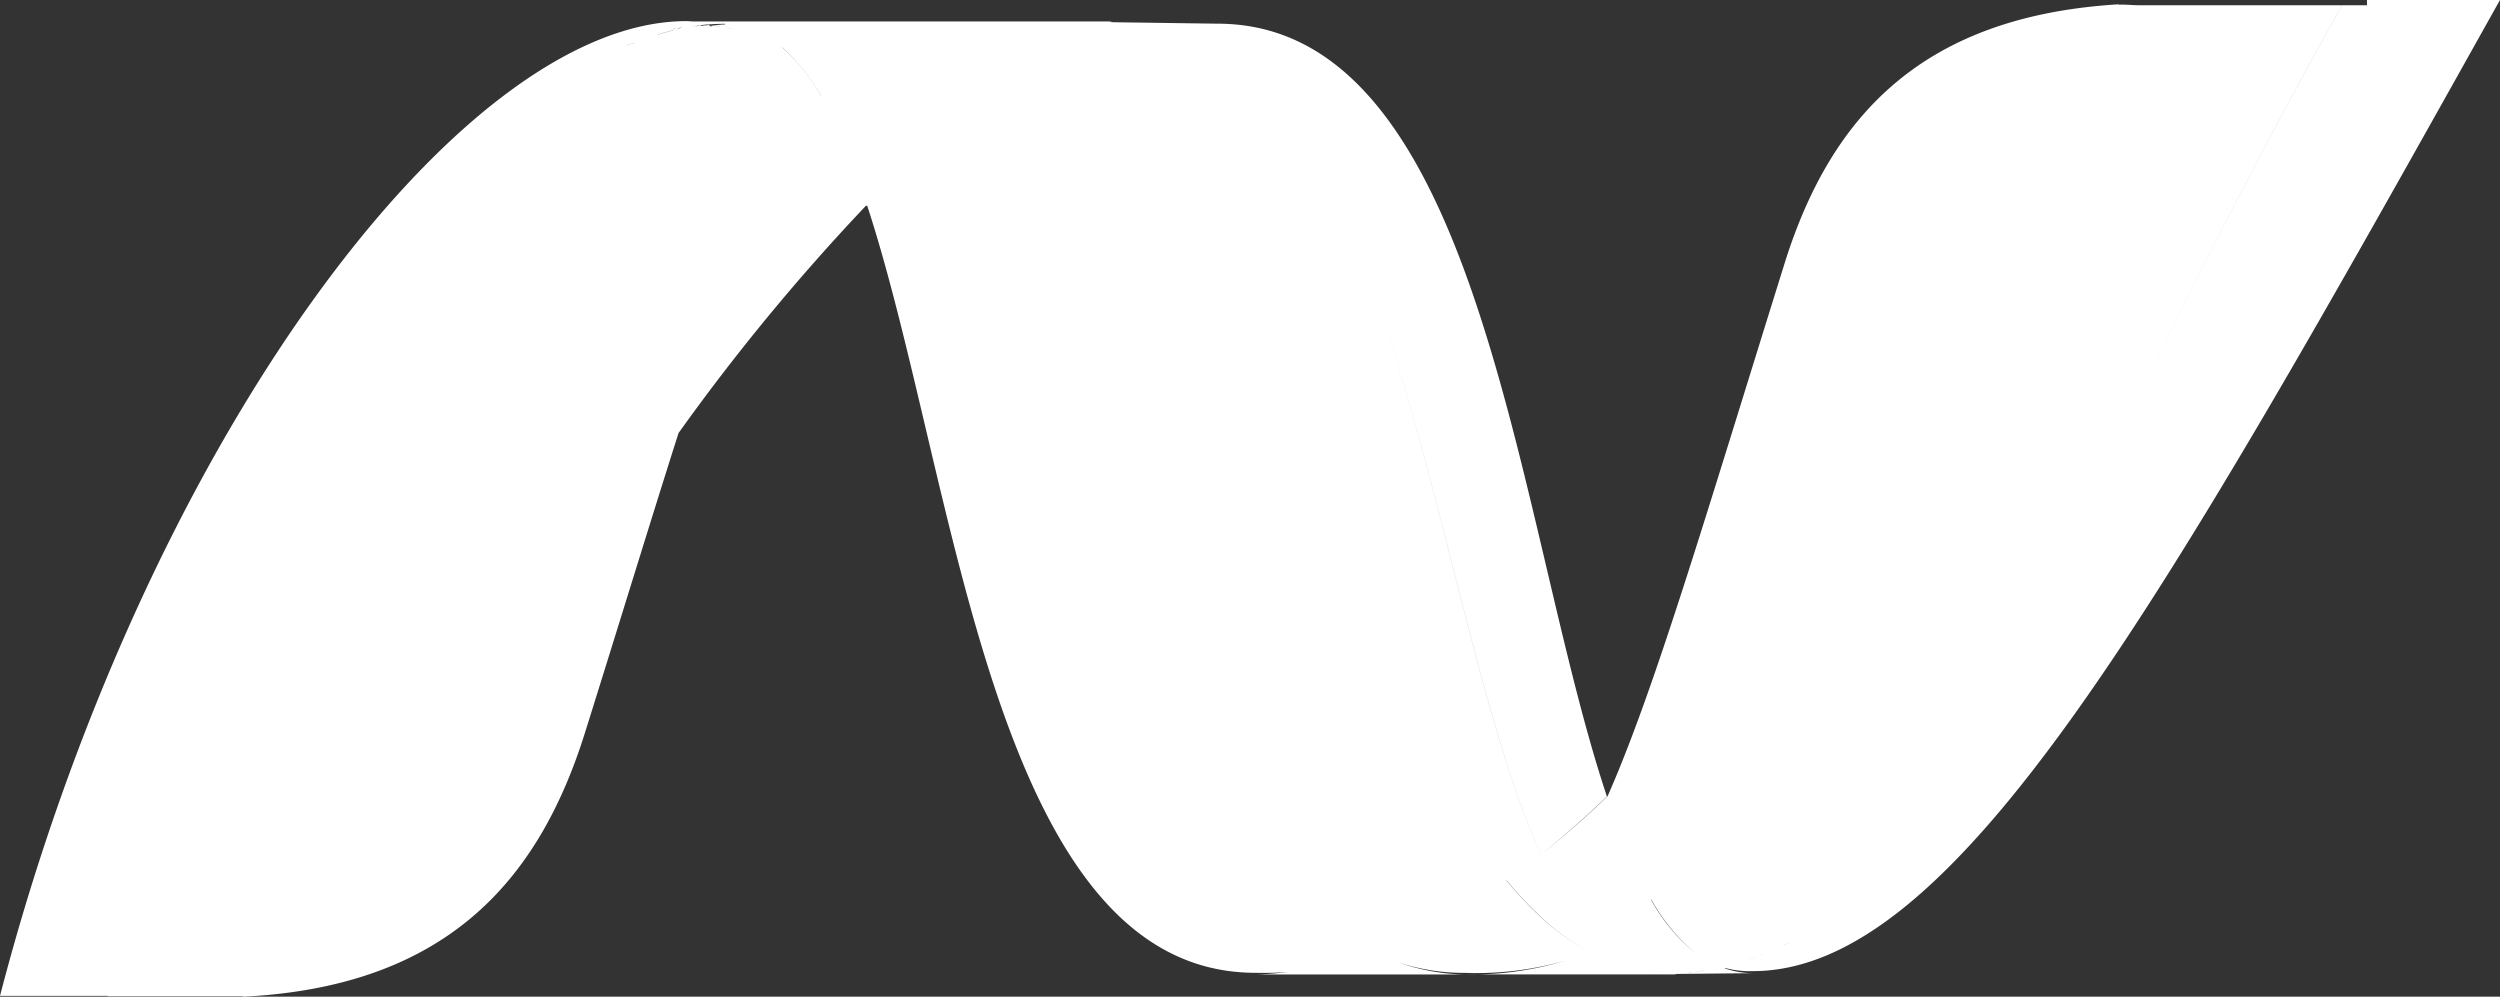 <svg xmlns="http://www.w3.org/2000/svg" width="74.334" height="29.635" viewBox="0 0 74.334 29.635">
  <rect x="0" y="0" width="74.334" height="29.635" fill="#333333" stroke="none"/>
  <path id="dotnet" d="M19.727,11.8q.155-.072.314-.133C19.938,11.711,19.832,11.759,19.727,11.8ZM4.428,40.018h4c.013,0,.028.015.043.013,5.981-.307,8.752-3.4,10.146-7.857,1.084-3.458,1.972-6.368,2.751-8.813v0l.028-.088a63.242,63.242,0,0,1,5.571-6.758h.04c2.679,8.191,3.712,22.806,11.546,22.806a9.545,9.545,0,0,0,.966-.025,9.268,9.268,0,0,1-.946.075h6.222a6.2,6.2,0,0,1-2-.362,6.2,6.2,0,0,0,2,.314,9.549,9.549,0,0,0,2.958-.362,9.463,9.463,0,0,1-2.958.407h6.247l0-.013,2.3-.023a2.6,2.6,0,0,1-.832-.141l.01-.013a2.8,2.8,0,0,0,.817.093c6.044,0,12.138-10.852,22.22-28.88H71.6l0,.161h-.737c-3.717,6.6-6.315,12.238-8.518,16.745,2.206-4.512,4.8-10.146,8.516-16.745H64.811c-.2,0-.395-.028-.589-.015l0-.013c-5.837.352-8.569,3.315-9.942,7.714-2.4,7.686-3.861,12.661-5.261,15.837h0c0,.008-.005.008-.005.01v-.008a25.91,25.91,0,0,1-3,2.492,11.268,11.268,0,0,0,.89.961,6.815,6.815,0,0,0,1.514,1.132h0A6.886,6.886,0,0,1,46.9,37.536a11.692,11.692,0,0,1-.89-.961q.525-.371,1.026-.772C45.153,31.63,44.059,24.54,42.03,19.02c2.03,5.518,3.126,12.61,5.007,16.783q.981-.781,1.964-1.723C46.28,25.926,45.3,11.1,37.417,11.1v0l-3.1-.043c.493,0,.958.138,1.4.138-.443,0-.908-.138-1.4-.138-.043,0-.086-.01-.128-.008.043,0,.086-.015.128-.015H21.844c-.07,0-.141-.01-.214-.01-6.806,0-16.184,12.724-20.409,28.983h3.2ZM63.946,11.1a9.008,9.008,0,0,0-4.633,3.212A9,9,0,0,1,63.946,11.1ZM54.409,38.426l-.058.03-.086.043-.005,0,.148-.073Zm-.827.367a.111.111,0,0,1,.04-.015l-.038.015-.083.03Zm-.1.04h0Zm-.629.211q.1-.034.2-.063l.075-.028c.028-.01.055-.015.078-.025l.065-.025.161-.055a.028.028,0,0,0,.02-.008l-.018.008-.158.055-.065.023a.568.568,0,0,1-.078.025c-.023.01-.05.015-.078.028L52.993,39q-.069.018-.136.04l-.01,0,.008,0ZM20.041,11.689v-.02l.018.02a1.135,1.135,0,0,0-.395.148l.063-.03q-.16.069-.317.143c-.055.028-.113.053-.169.083ZM20.363,11.528Zm.9-.272c-.018.01-.03.048-.045.048l-.332.088c-.013,0-.023.01-.038.013l-.093.028a.829.829,0,0,1,.093-.033c.015,0,.028-.013.038-.013l.332-.088c.015,0,.028-.045.045-.045s.06-.05.093-.053c-.033,0-.063.053-.093.058Zm.146-.015a.219.219,0,0,1-.048.025.2.2,0,0,1,.048-.033c.033-.01.063-.035.1-.035-.035,0-.065.038-.1.043Zm1.215-.04a1.037,1.037,0,0,0-.176-.005h-.005a1.37,1.37,0,0,1,.176,0l.02,0C22.636,11.2,22.634,11.2,22.626,11.2Zm.156-.078c-.146,0-.289.03-.438.04.02,0,.04.025.06.03-.038-.005-.075-.028-.113-.03a.4.4,0,0,1,.053-.013l-.02-.005a.1.1,0,0,0-.03-.015v.013c-.161.01-.151.013-.221.02l-.01-.013c-.02,0-.035.01-.053.01a.358.358,0,0,1-.091.013.1.1,0,0,0-.053.01.69.69,0,0,1-.093.02l-.008,0h.008a.418.418,0,0,0,.093-.023c.018,0,.035-.013.053-.013a.567.567,0,0,0,.091-.015.1.1,0,0,0,.05-.01l.181-.018.035,0c.171-.015.337-.02.506-.02Zm.4.176q-.171-.044-.345-.073l-.03-.008q.188.033.372.08l.01,0H23.19Zm2.462,1.967,0,0A5.769,5.769,0,0,0,24.47,11.8l.018.01a5.915,5.915,0,0,1,1.159,1.459ZM26.2,14.332Zm6.315-3.061,0,0Zm-4.429,4.281-.01-.02ZM33.886,11.782ZM35.725,11.269ZM41.167,38.972Zm7.626-.5-.053.028.055-.03Zm1.574.812.317.028q-.159-.012-.317-.028Zm-.05-2.135,0-.013,0,0a5.6,5.6,0,0,0,1.325,1.607,5.365,5.365,0,0,1-1.328-1.592Zm1.122,2.163a.118.118,0,0,1-.058.01h-.005a.113.113,0,0,0,.058-.01.46.46,0,0,0,.116-.01h.005A.46.46,0,0,1,51.438,39.316Zm.475-.053c-.043.008-.088.01-.133.02-.013,0-.025.01-.038.01h-.01a1.024,1.024,0,0,1-.123.013H51.6c.04,0,.083-.01.123-.013h.01c.013,0,.025-.01.038-.01a1.318,1.318,0,0,1,.133-.02h.005Z" transform="translate(-1.221 -10.396)" fill="#fff"/>
</svg>
